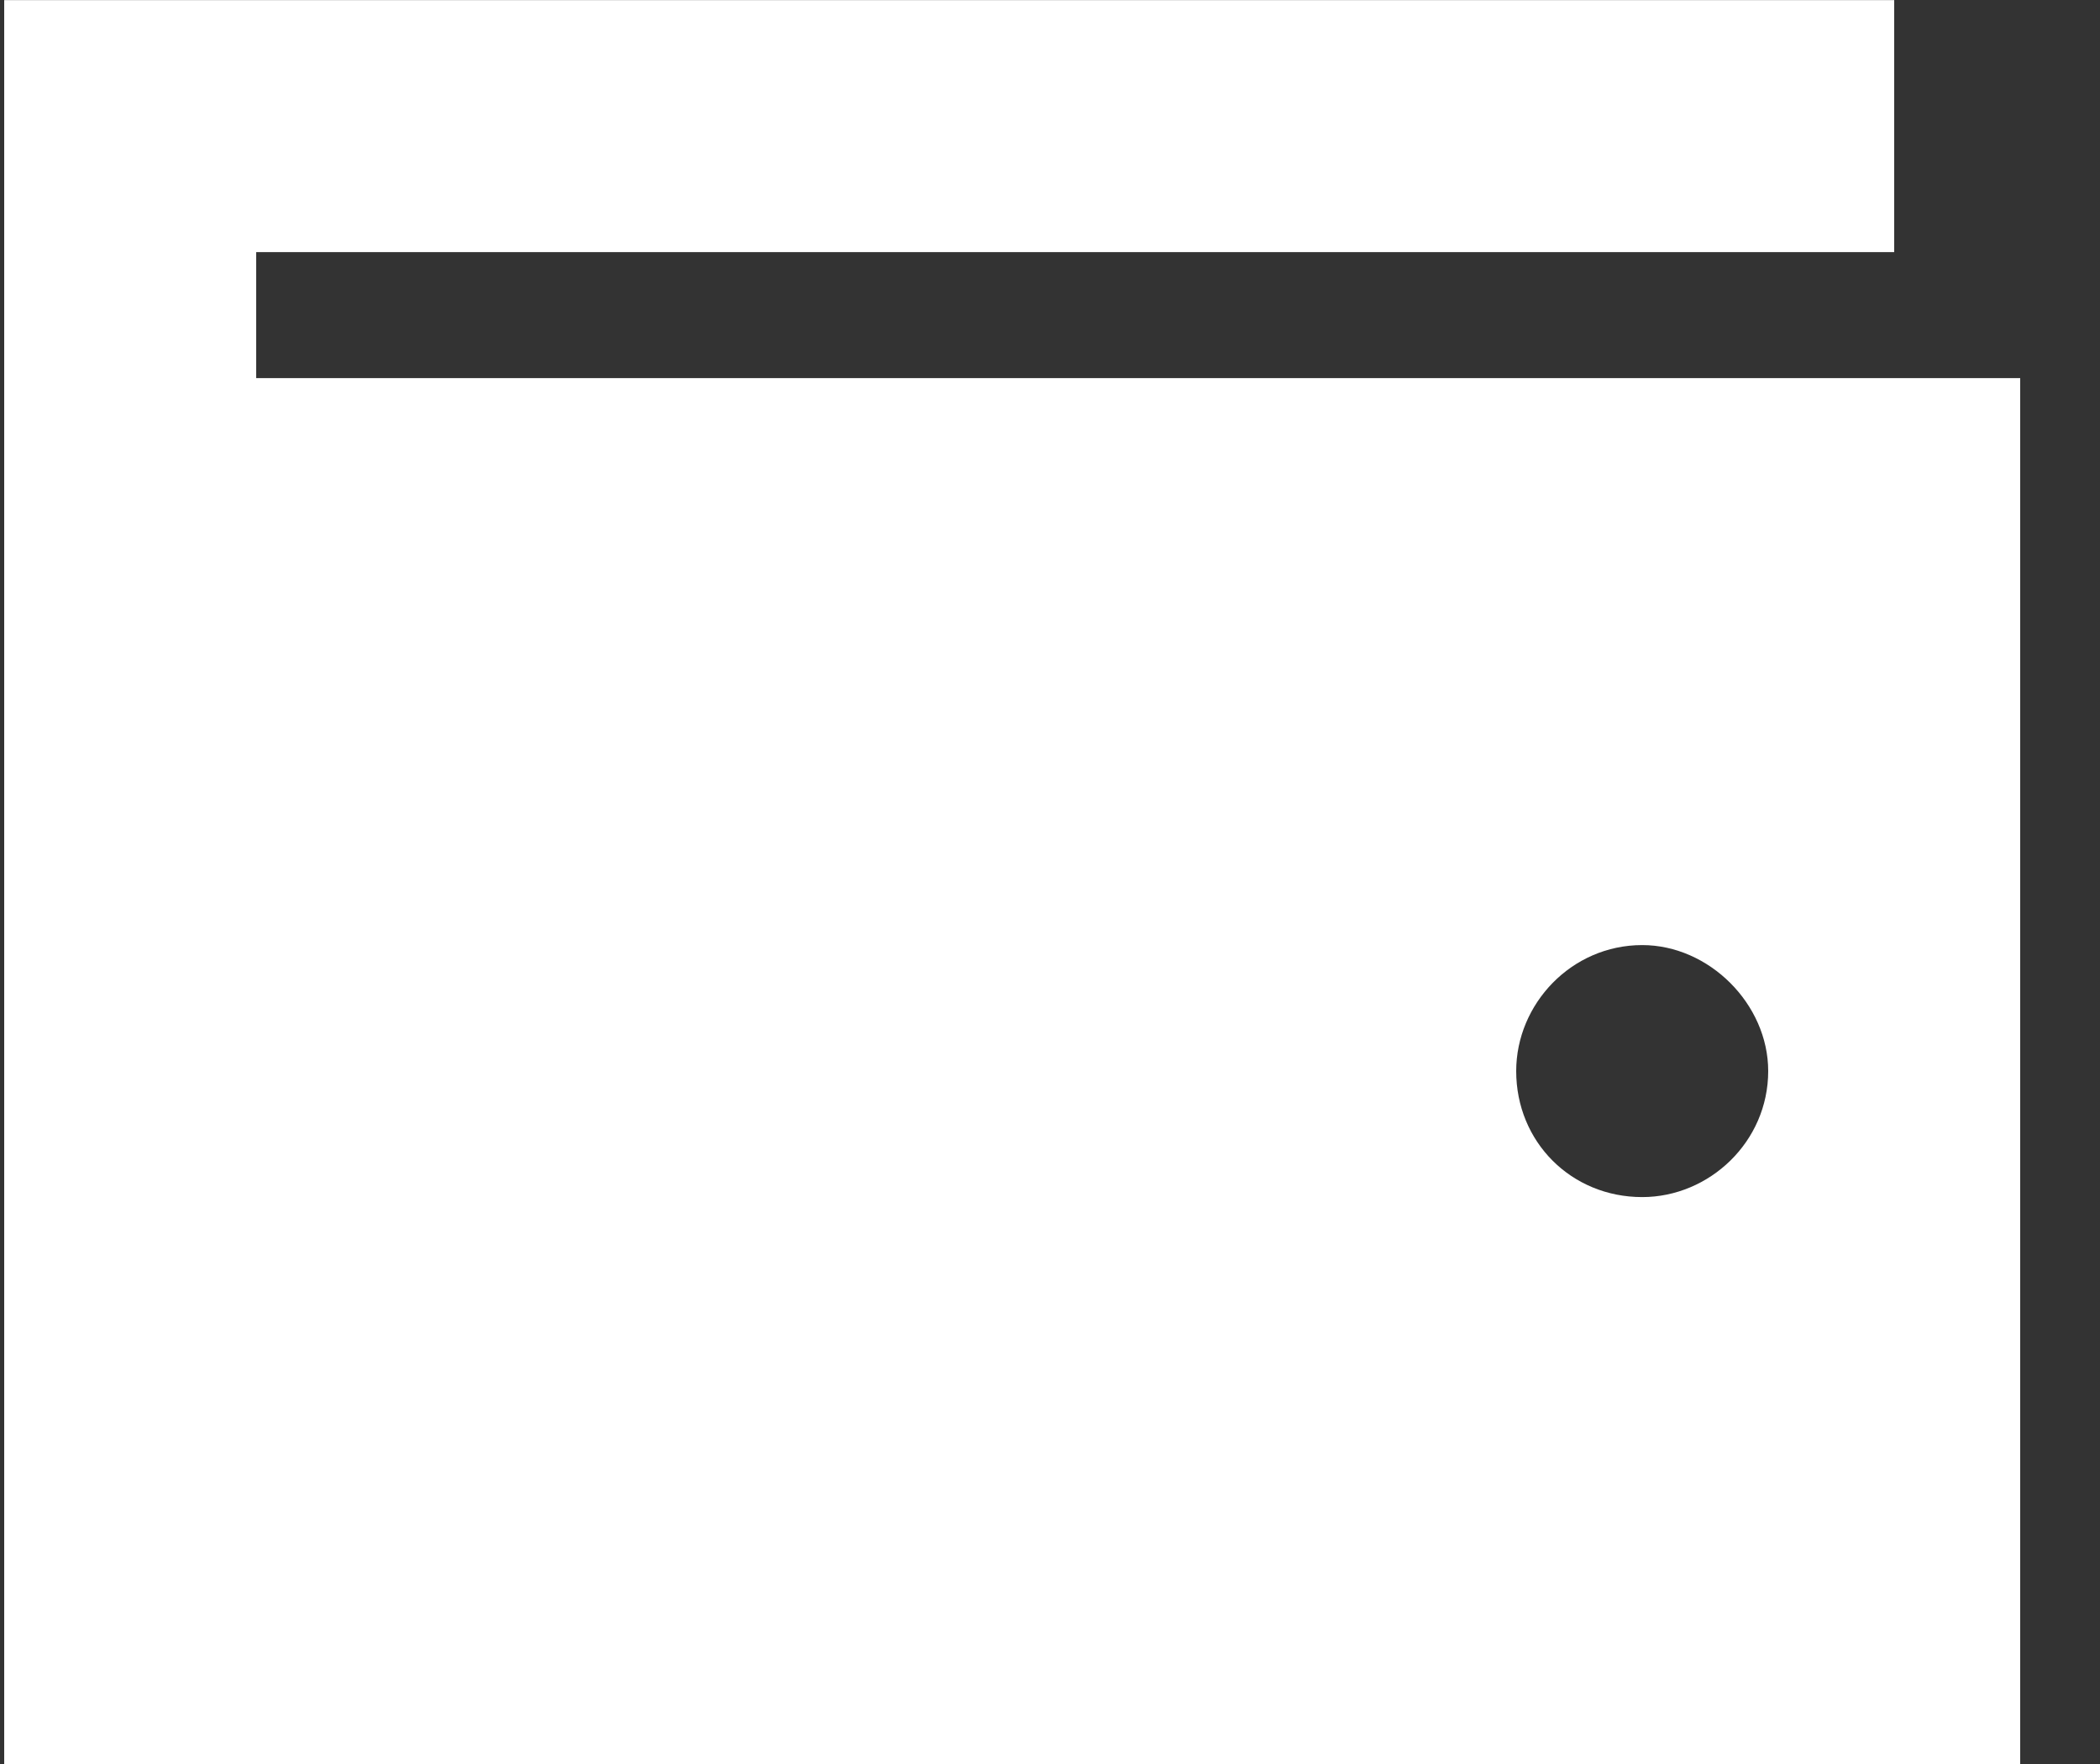 <svg width="25" height="21" viewBox="0 0 25 21" fill="none" xmlns="http://www.w3.org/2000/svg">
<rect x="0" y="0" width="25" height="21" fill="#333333" stroke="none"/>
<path d="M22.55 0.001V3.001H3.05V4.501H24.05V21.001H0.05V0.001H22.55ZM19.55 11.251C18.706 11.251 18.05 11.954 18.05 12.751C18.05 13.595 18.706 14.251 19.55 14.251C20.347 14.251 21.05 13.595 21.05 12.751C21.05 11.954 20.347 11.251 19.55 11.251Z" fill="white"/>
</svg>
